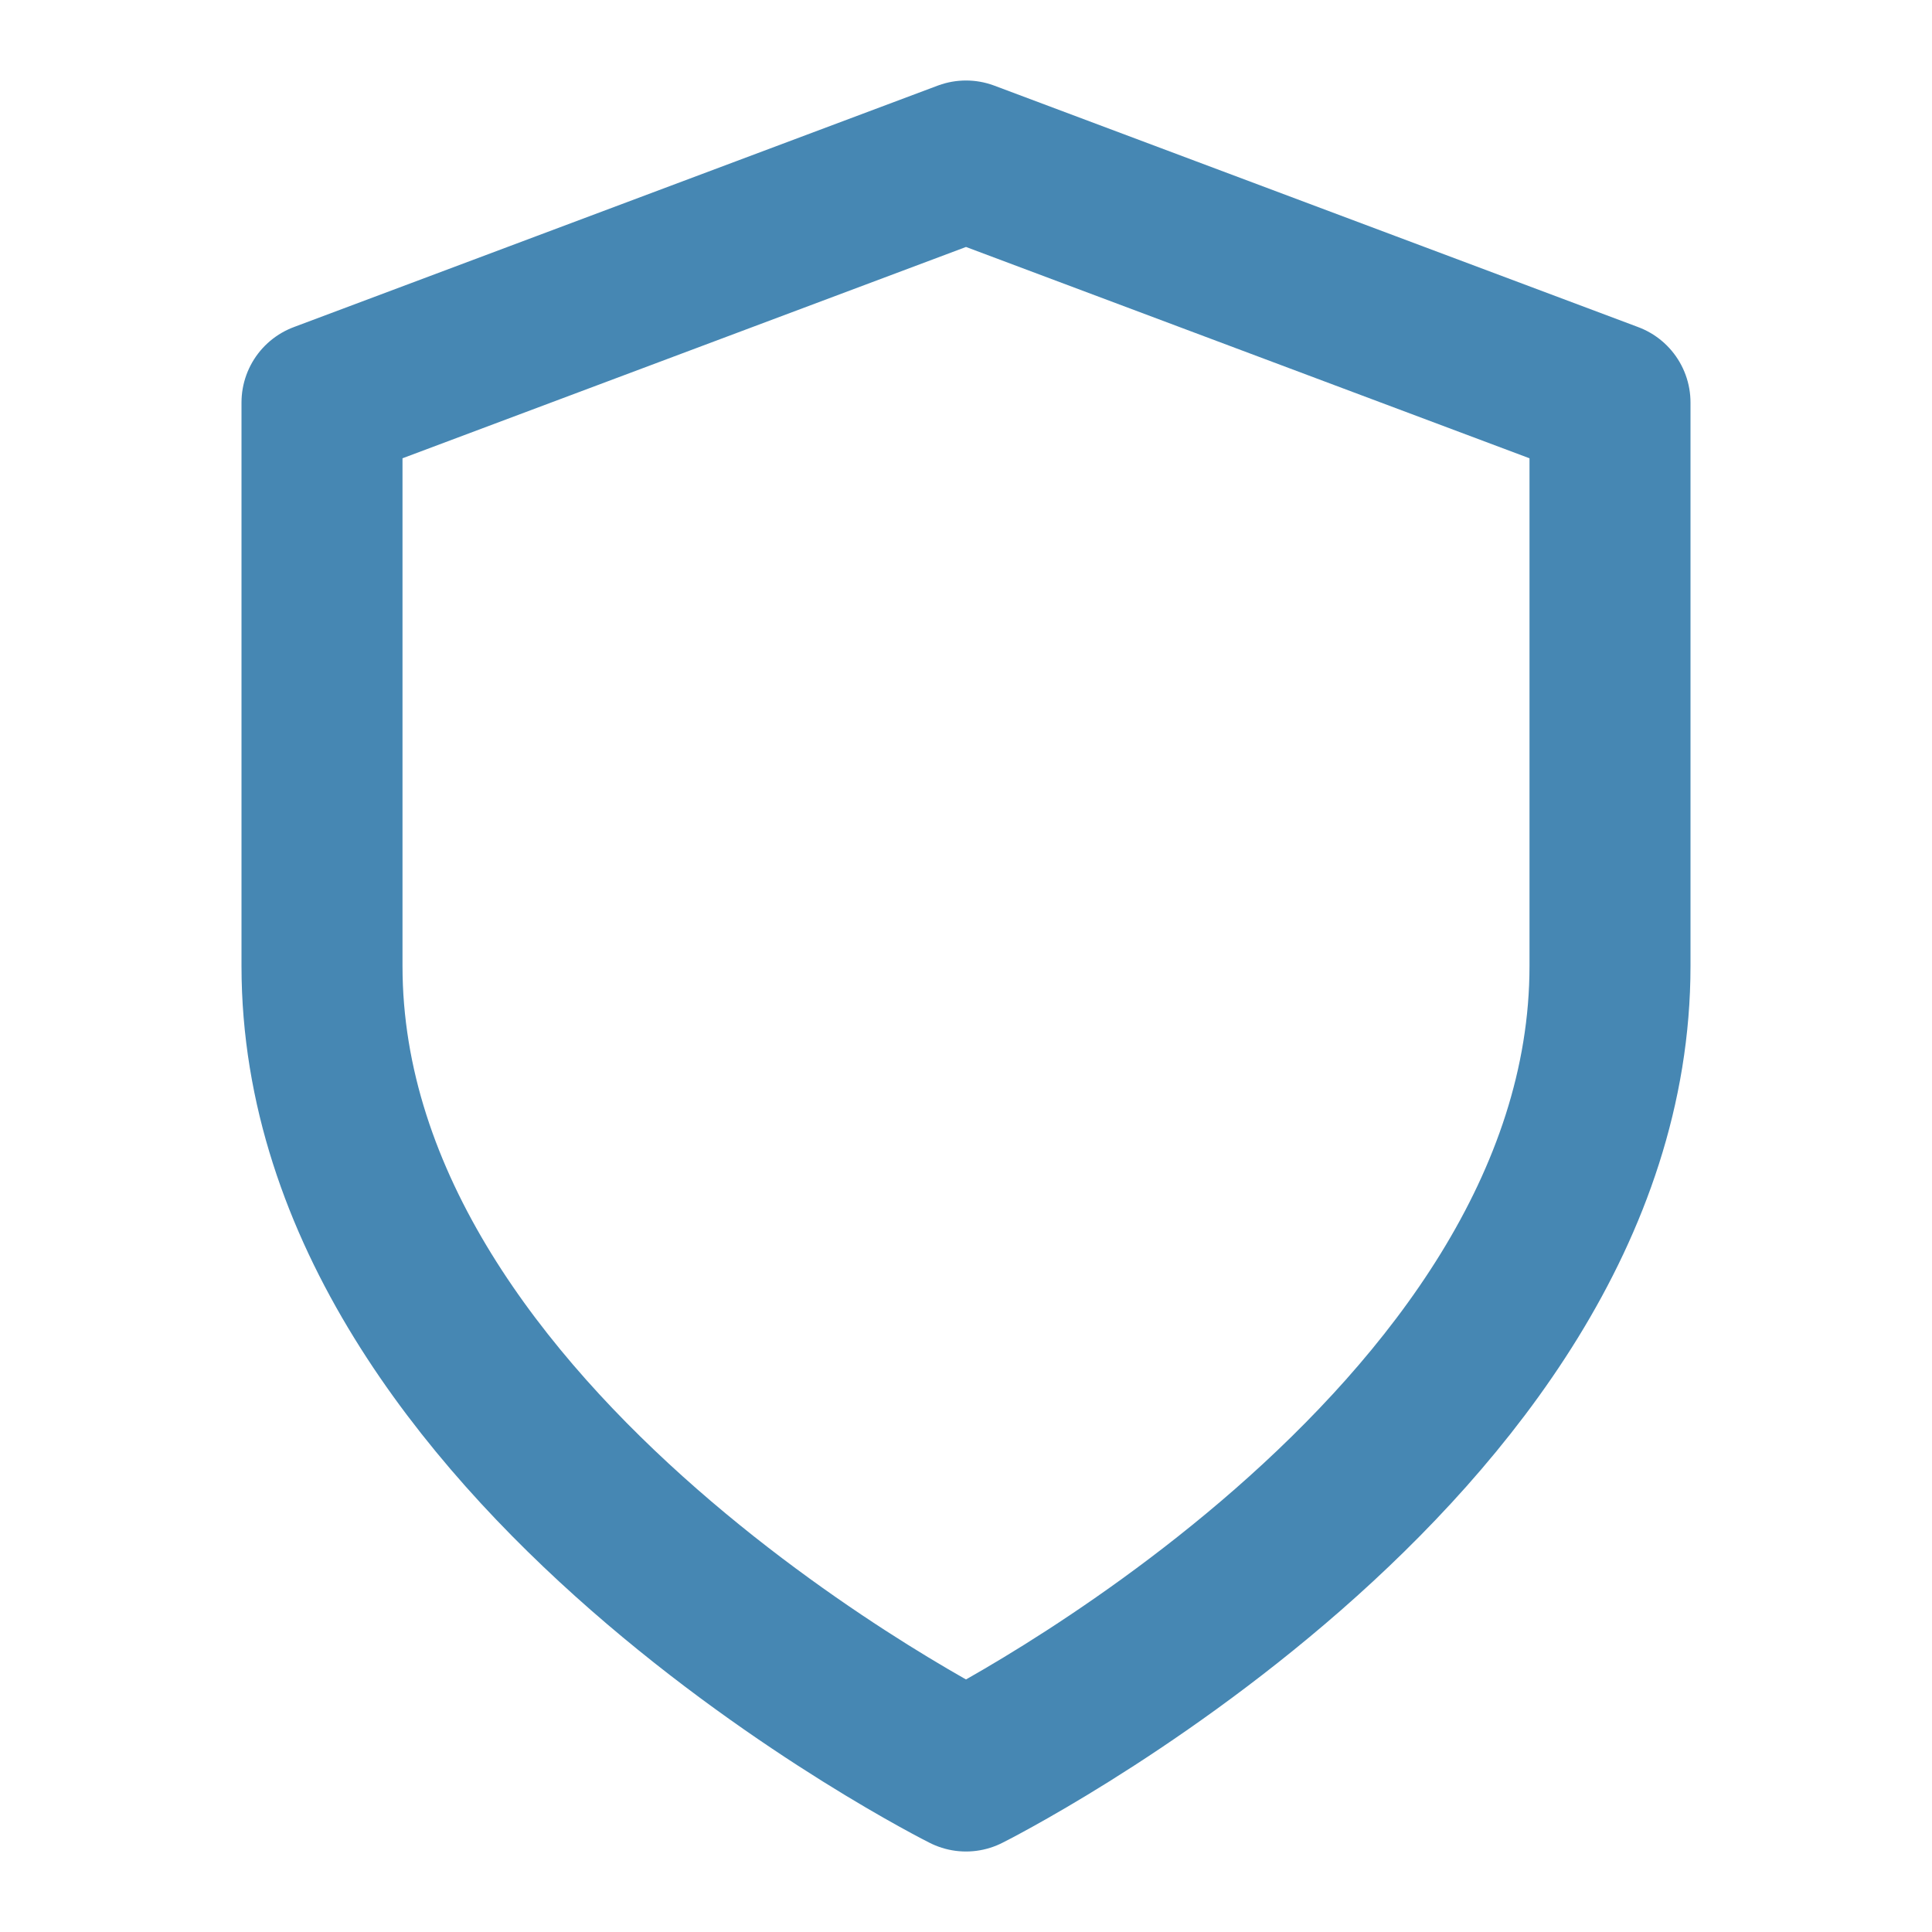 <?xml version="1.0" encoding="UTF-8"?>
<!-- Generator: Adobe Illustrator 27.2.0, SVG Export Plug-In . SVG Version: 6.00 Build 0)  -->
<svg xmlns="http://www.w3.org/2000/svg" xmlns:xlink="http://www.w3.org/1999/xlink" version="1.1" id="Layer_1" x="0px" y="0px" viewBox="0 0 24 24" style="enable-background:new 0 0 24 24;" xml:space="preserve">
<style type="text/css">
	.st0{fill:none;stroke:#4687B3;stroke-width:2;stroke-linecap:round;stroke-linejoin:round;}
</style>
<path class="st0" d="M12,22c0,0,8-4,8-10V5l-8-3L4,5v7C4,18,12,22,12,22z"></path>
</svg>

